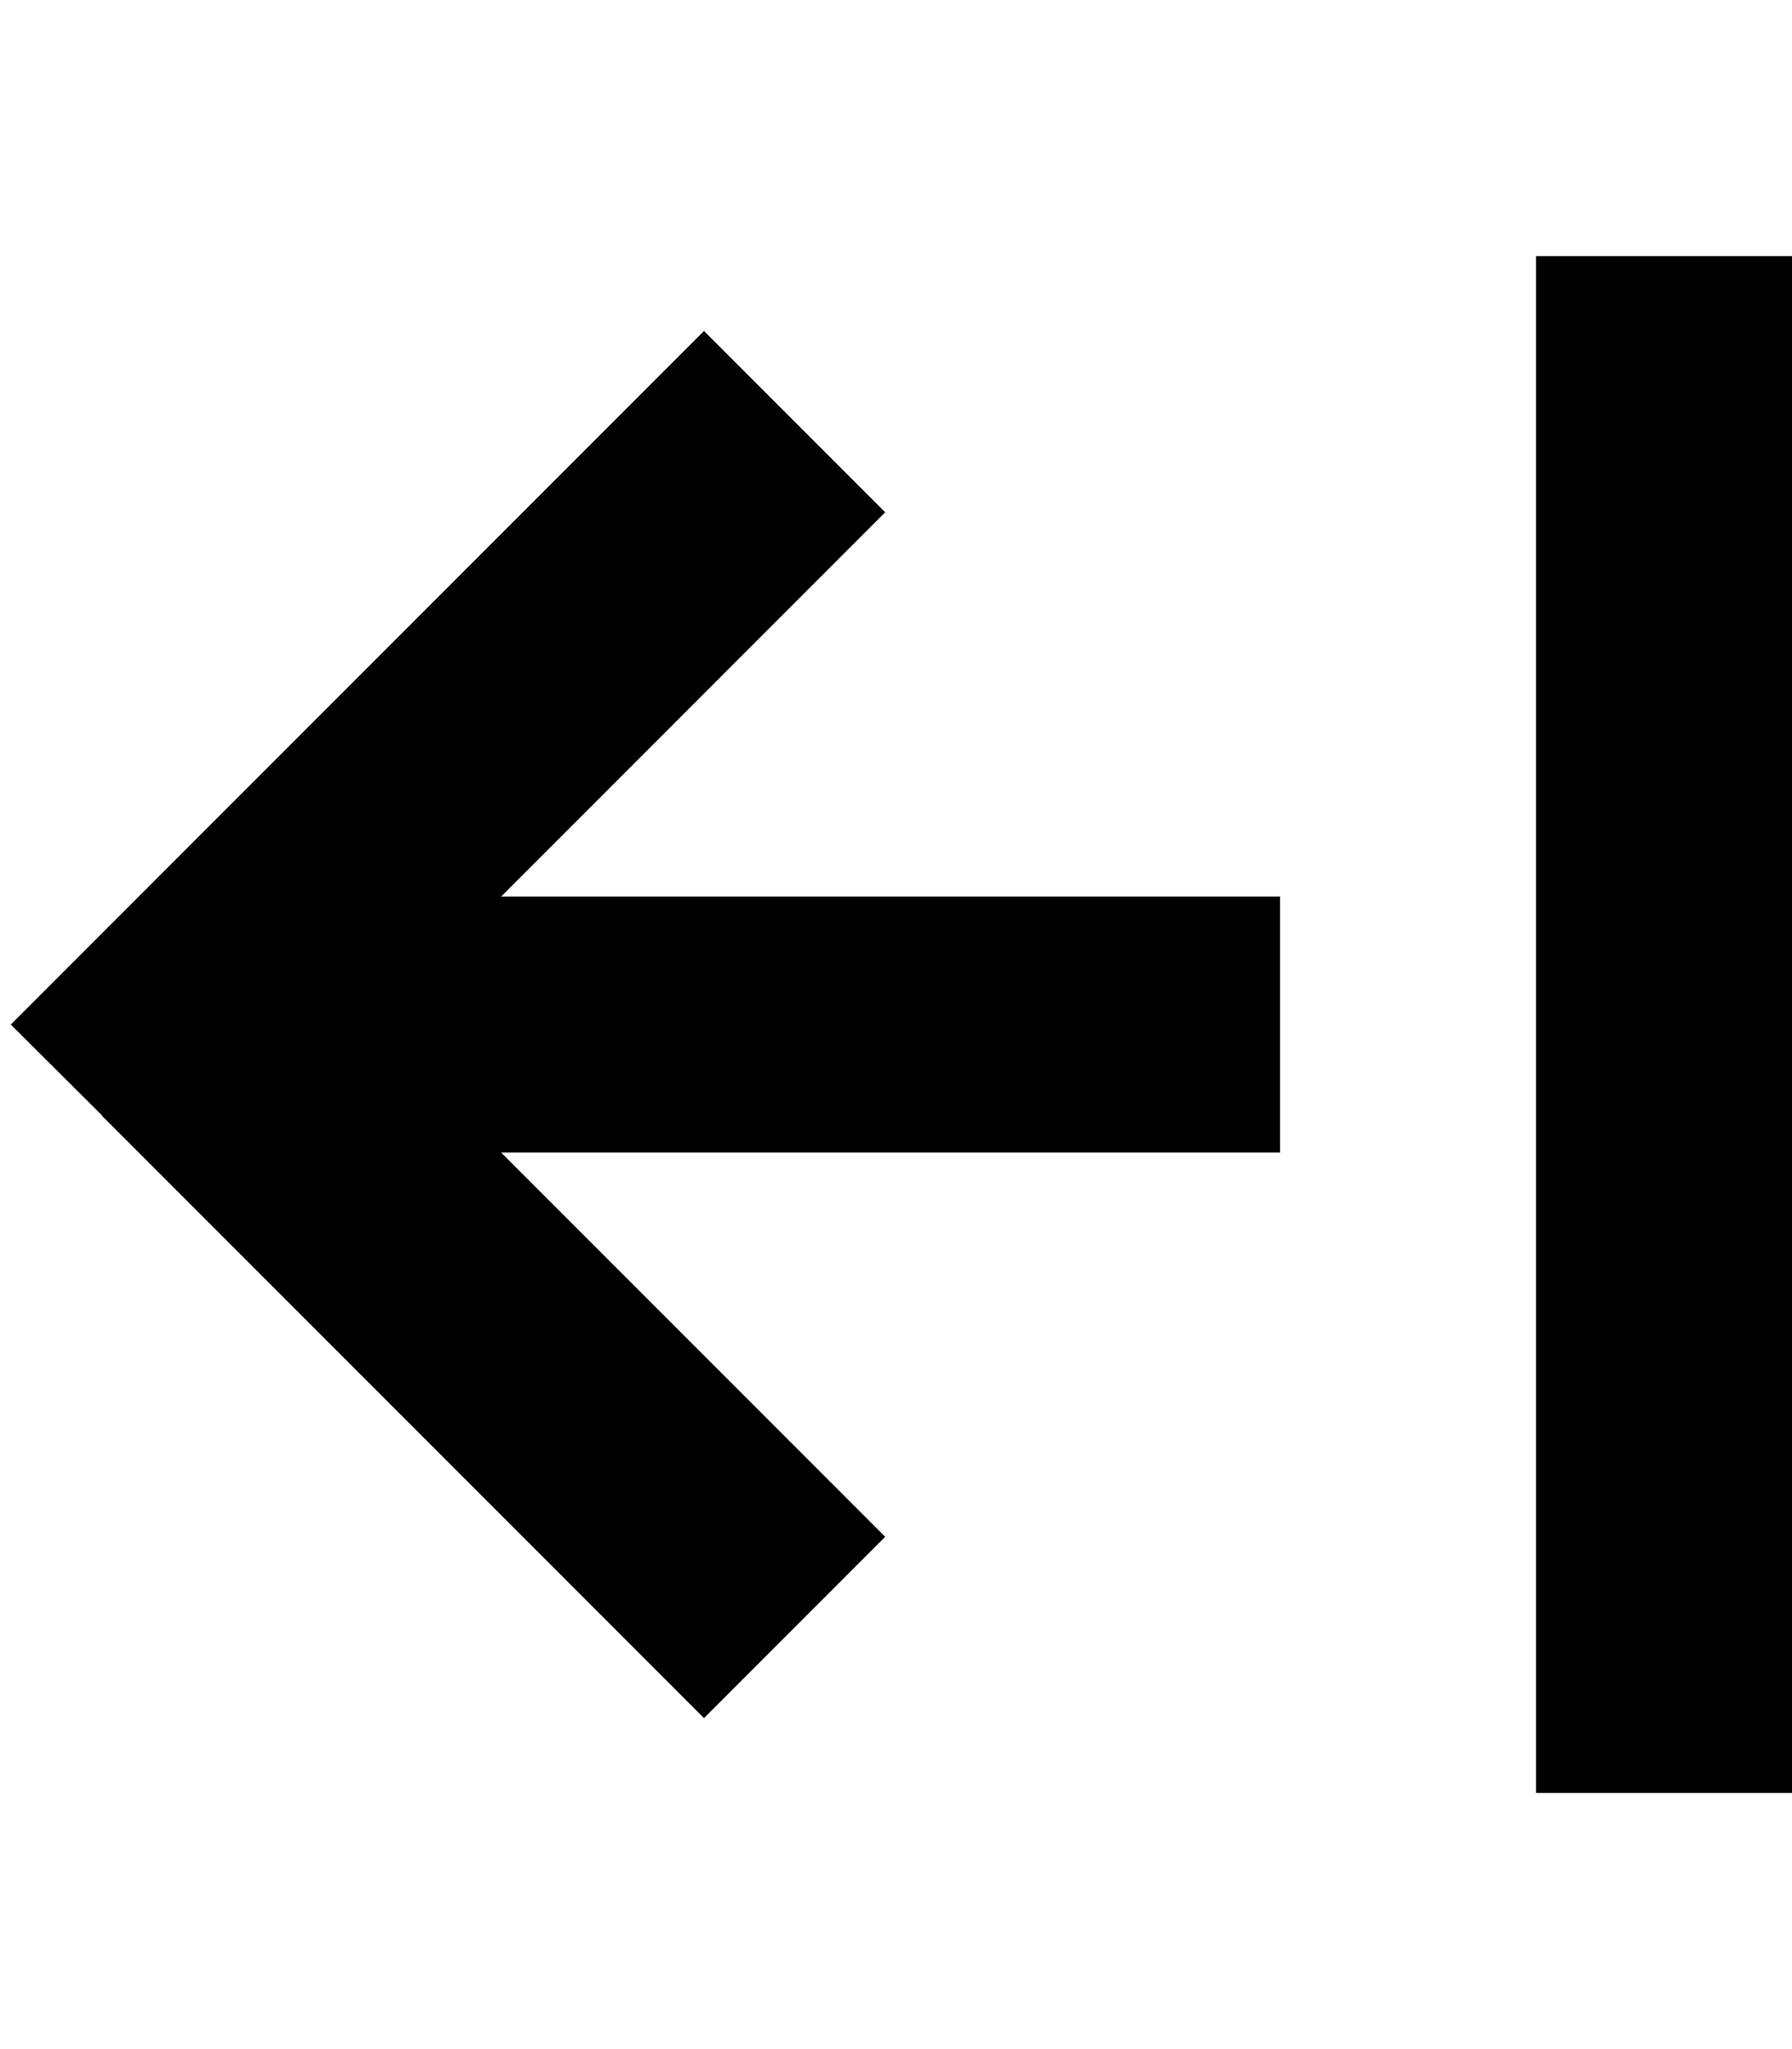 <svg xmlns="http://www.w3.org/2000/svg" viewBox="0 0 448 512"><!--! Font Awesome Pro 6.4.0 by @fontawesome - https://fontawesome.com License - https://fontawesome.com/license (Commercial License) Copyright 2023 Fonticons, Inc. --><path d="M384 96V64h64V96 416v32H384V416 96zM25.4 278.6L2.7 256l22.6-22.6 128-128L176 82.7 221.3 128l-22.6 22.6L125.3 224 288 224h32v64H288l-162.7 0 73.4 73.4L221.3 384 176 429.3l-22.6-22.6-128-128z"/></svg>
